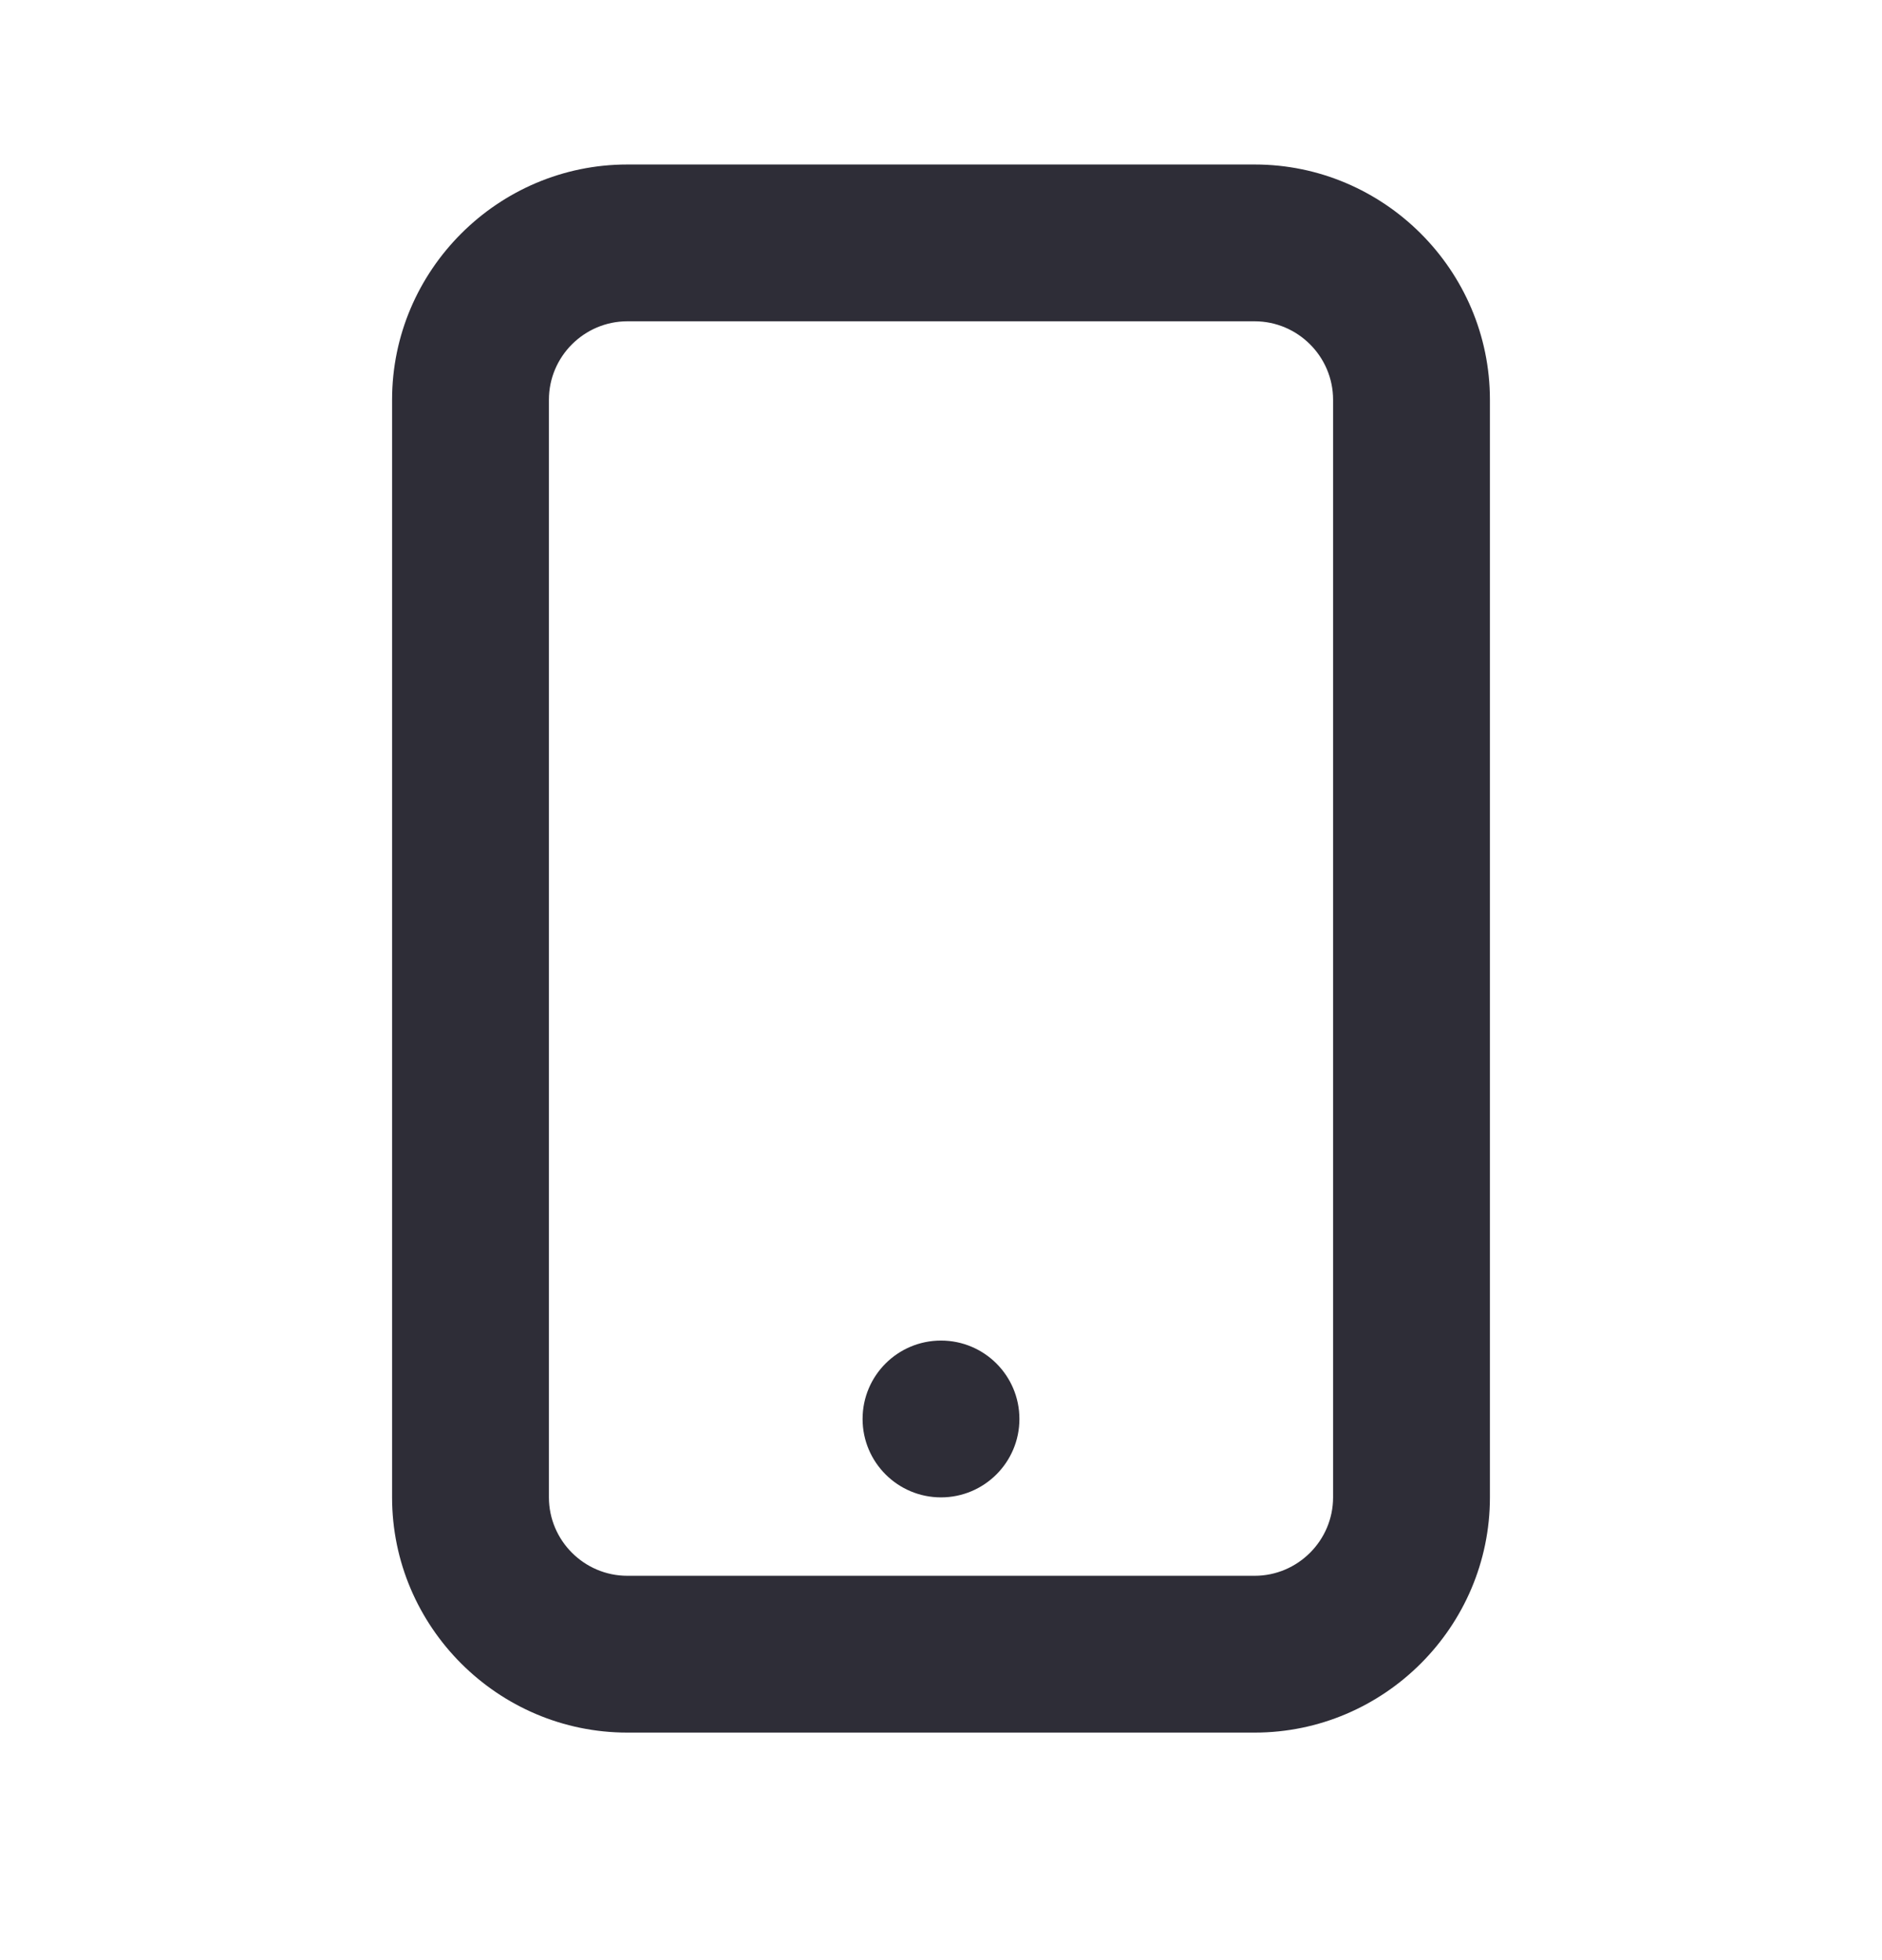 <svg width="24" height="25" viewBox="0 0 24 25" fill="none" xmlns="http://www.w3.org/2000/svg">
<path d="M16 22.098H8C6.35 22.098 5 20.748 5 19.098V5.098C5 3.448 6.35 2.098 8 2.098H16C17.65 2.098 19 3.448 19 5.098V19.098C19 20.748 17.65 22.098 16 22.098ZM8 4.098C7.45 4.098 7 4.548 7 5.098V19.098C7 19.648 7.45 20.098 8 20.098H16C16.55 20.098 17 19.648 17 19.098V5.098C17 4.548 16.55 4.098 16 4.098H8Z" fill="#2E2D37"/>
<path d="M12 19.098C12.552 19.098 13 18.65 13 18.098C13 17.545 12.552 17.098 12 17.098C11.448 17.098 11 17.545 11 18.098C11 18.65 11.448 19.098 12 19.098Z" fill="#2E2D37"/>
</svg>
